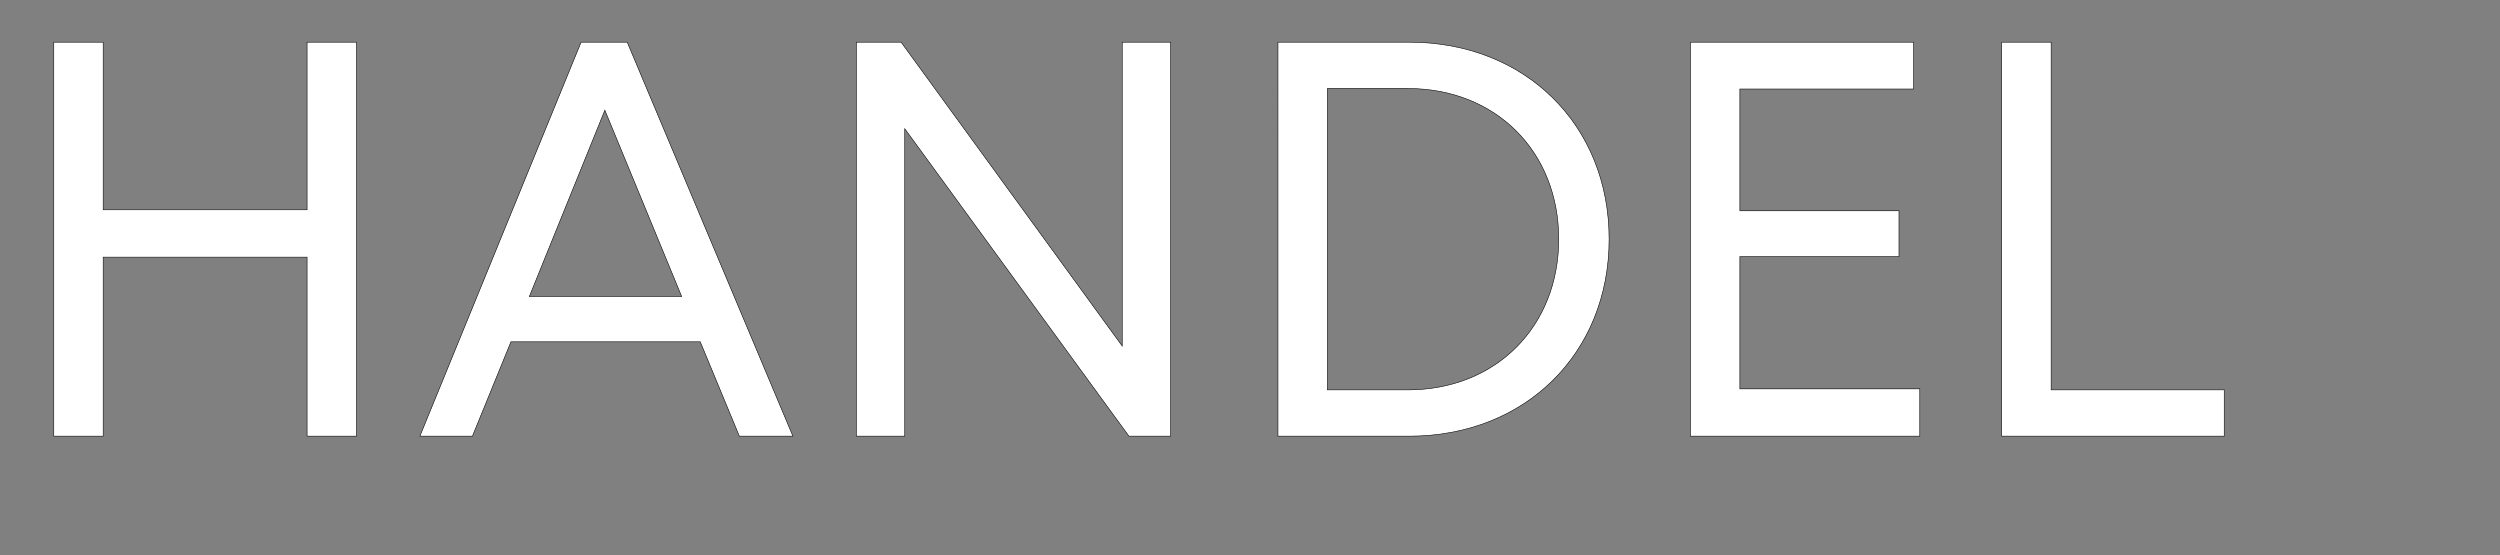 <svg width="99.102" height="22" viewBox="0 0 99.102 22" xmlns="http://www.w3.org/2000/svg"><rect x="0" y="0" width="99.102" height="22" fill="#808080" stroke="none"/><g fill="#fff" stroke="#000"><path d="M12.173 1.672v6.644H4.09V1.672H2.132V17.29H4.09v-7.097h8.083v7.097h1.957V1.672zM29.309 17.29h2.122L24.863 1.672h-1.828l-6.39 15.618h2.082l1.527-3.74h7.505zM23.977 4.368l3.046 7.387h-6.04zM44.486 1.672v12.046L35.72 1.672h-1.772V17.29h1.917V5.102l8.888 12.188h1.65V1.672zM55.867 1.672h-5.208V17.29h5.208c4.594 0 7.92-3.282 7.92-7.81s-3.324-7.808-7.92-7.808zm-.06 13.783h-3.19V3.508h3.19c3.502 0 5.982 2.516 5.982 5.971 0 3.457-2.481 5.976-5.983 5.976zM68.97 15.414V10.17h6.307V8.355H68.97V3.528h6.886V1.672h-8.844V17.29h9.09v-1.876zM81.309 15.455V1.672H79.35V17.29h8.82v-1.835z" stroke-width=".022"/></g></svg>